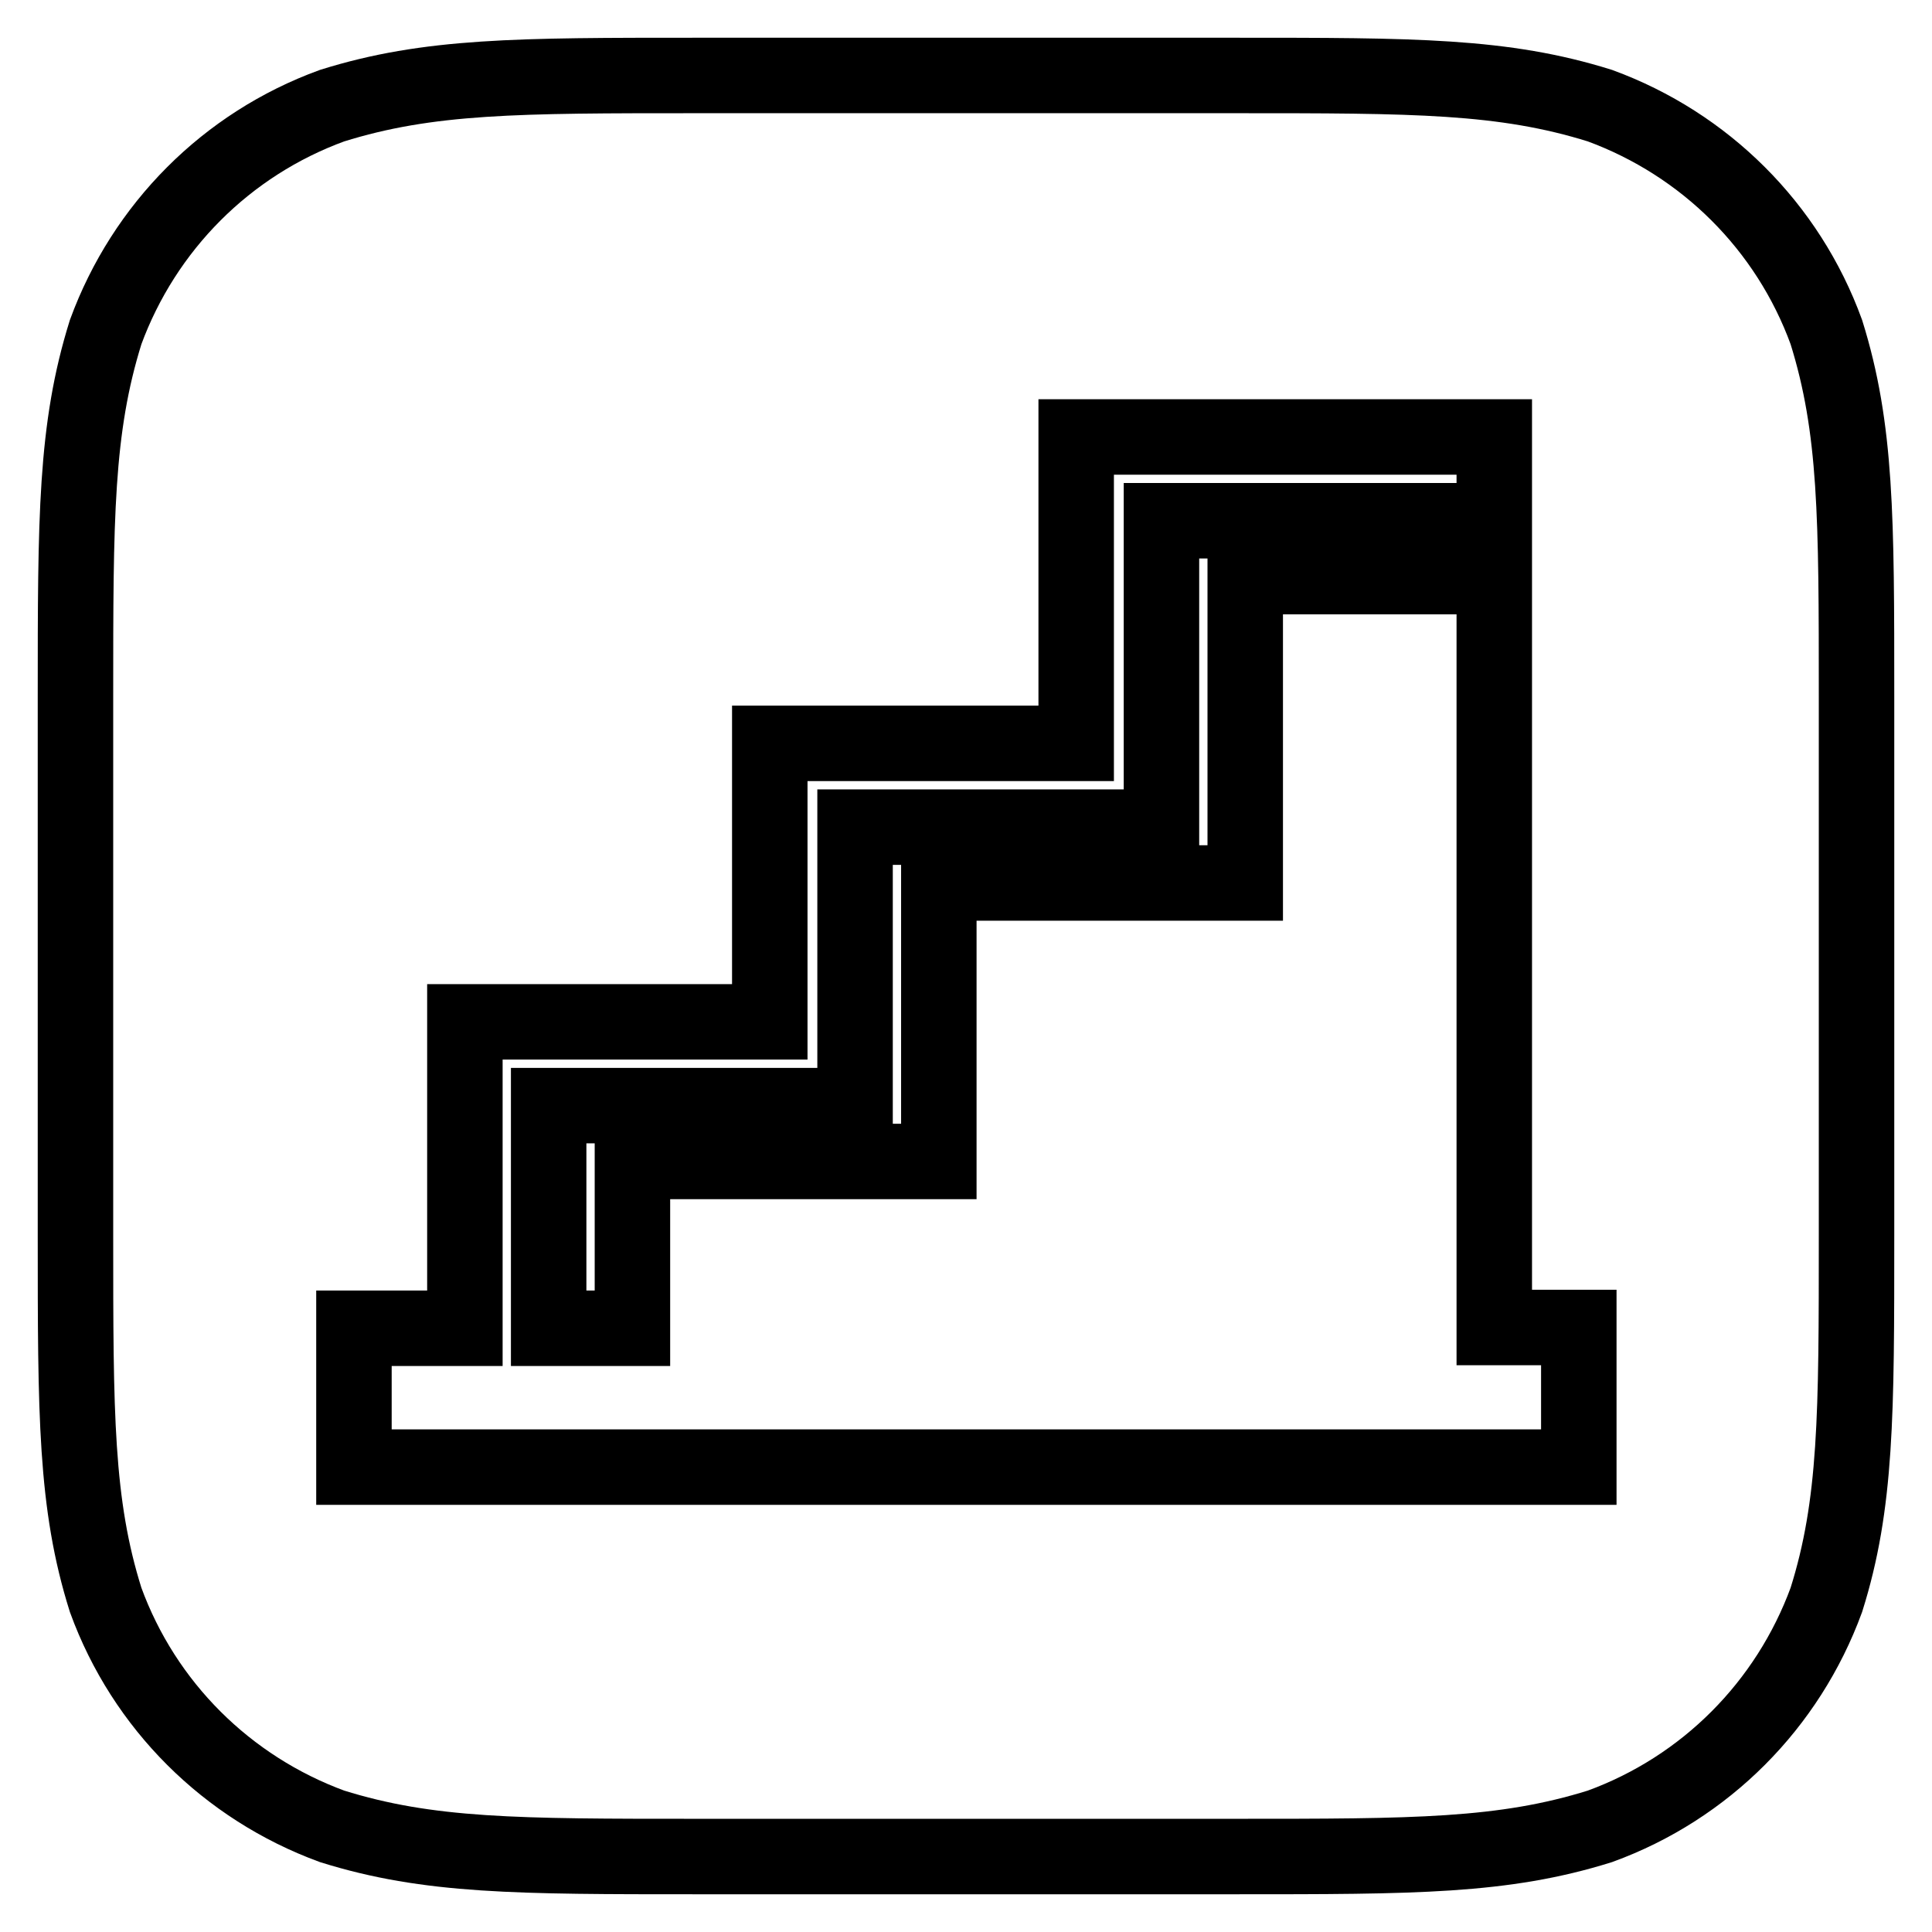 <?xml version="1.0" encoding="utf-8"?>
<!-- Svg Vector Icons : http://www.onlinewebfonts.com/icon -->
<!DOCTYPE svg PUBLIC "-//W3C//DTD SVG 1.1//EN" "http://www.w3.org/Graphics/SVG/1.1/DTD/svg11.dtd">
<svg version="1.1" xmlns="http://www.w3.org/2000/svg" xmlns:xlink="http://www.w3.org/1999/xlink" x="0px" y="0px" viewBox="0 0 256 256" enable-background="new 0 0 256 256" xml:space="preserve">
<g> <path stroke-width="10" fill-opacity="0" stroke="#000000"  d="M242,212c-5.1,13.9-16,24.9-30,30c-12.8,4-24.6,4-48.3,4H92.3c-23.7,0-35.5,0-48.3-4 c-13.9-5.1-24.9-16-30-30c-4-12.7-4-24.6-4-48.3V92.3c0-23.7,0-35.5,4-48.3c5.1-13.9,16-24.9,30-30c12.8-4,24.6-4,48.3-4h71.4 c23.7,0,35.5,0,48.3,4c13.9,5.1,24.9,16,30,30c4,12.8,4,24.6,4,48.3v71.4C246,187.4,246,199.3,242,212z M209.1,175.9h-11.1v-22.1 v-36.9V76.4V57.9h-7.4l0,0h-36.9l0,0h-11.1v40.6h-29.5h-7.4h-3.7v36.9H72.7h-7.4h-3.7v40.6H46.9v18.4h162.3V175.9z M113.3,142.8 v-7.4v-25.8h29.5h11.1V98.5V69h36.9v7.4h-25.8v40.6h-40.6v36.9H83.8v22.1H72.7v-29.5h40.6V142.8z"/></g>
</svg>